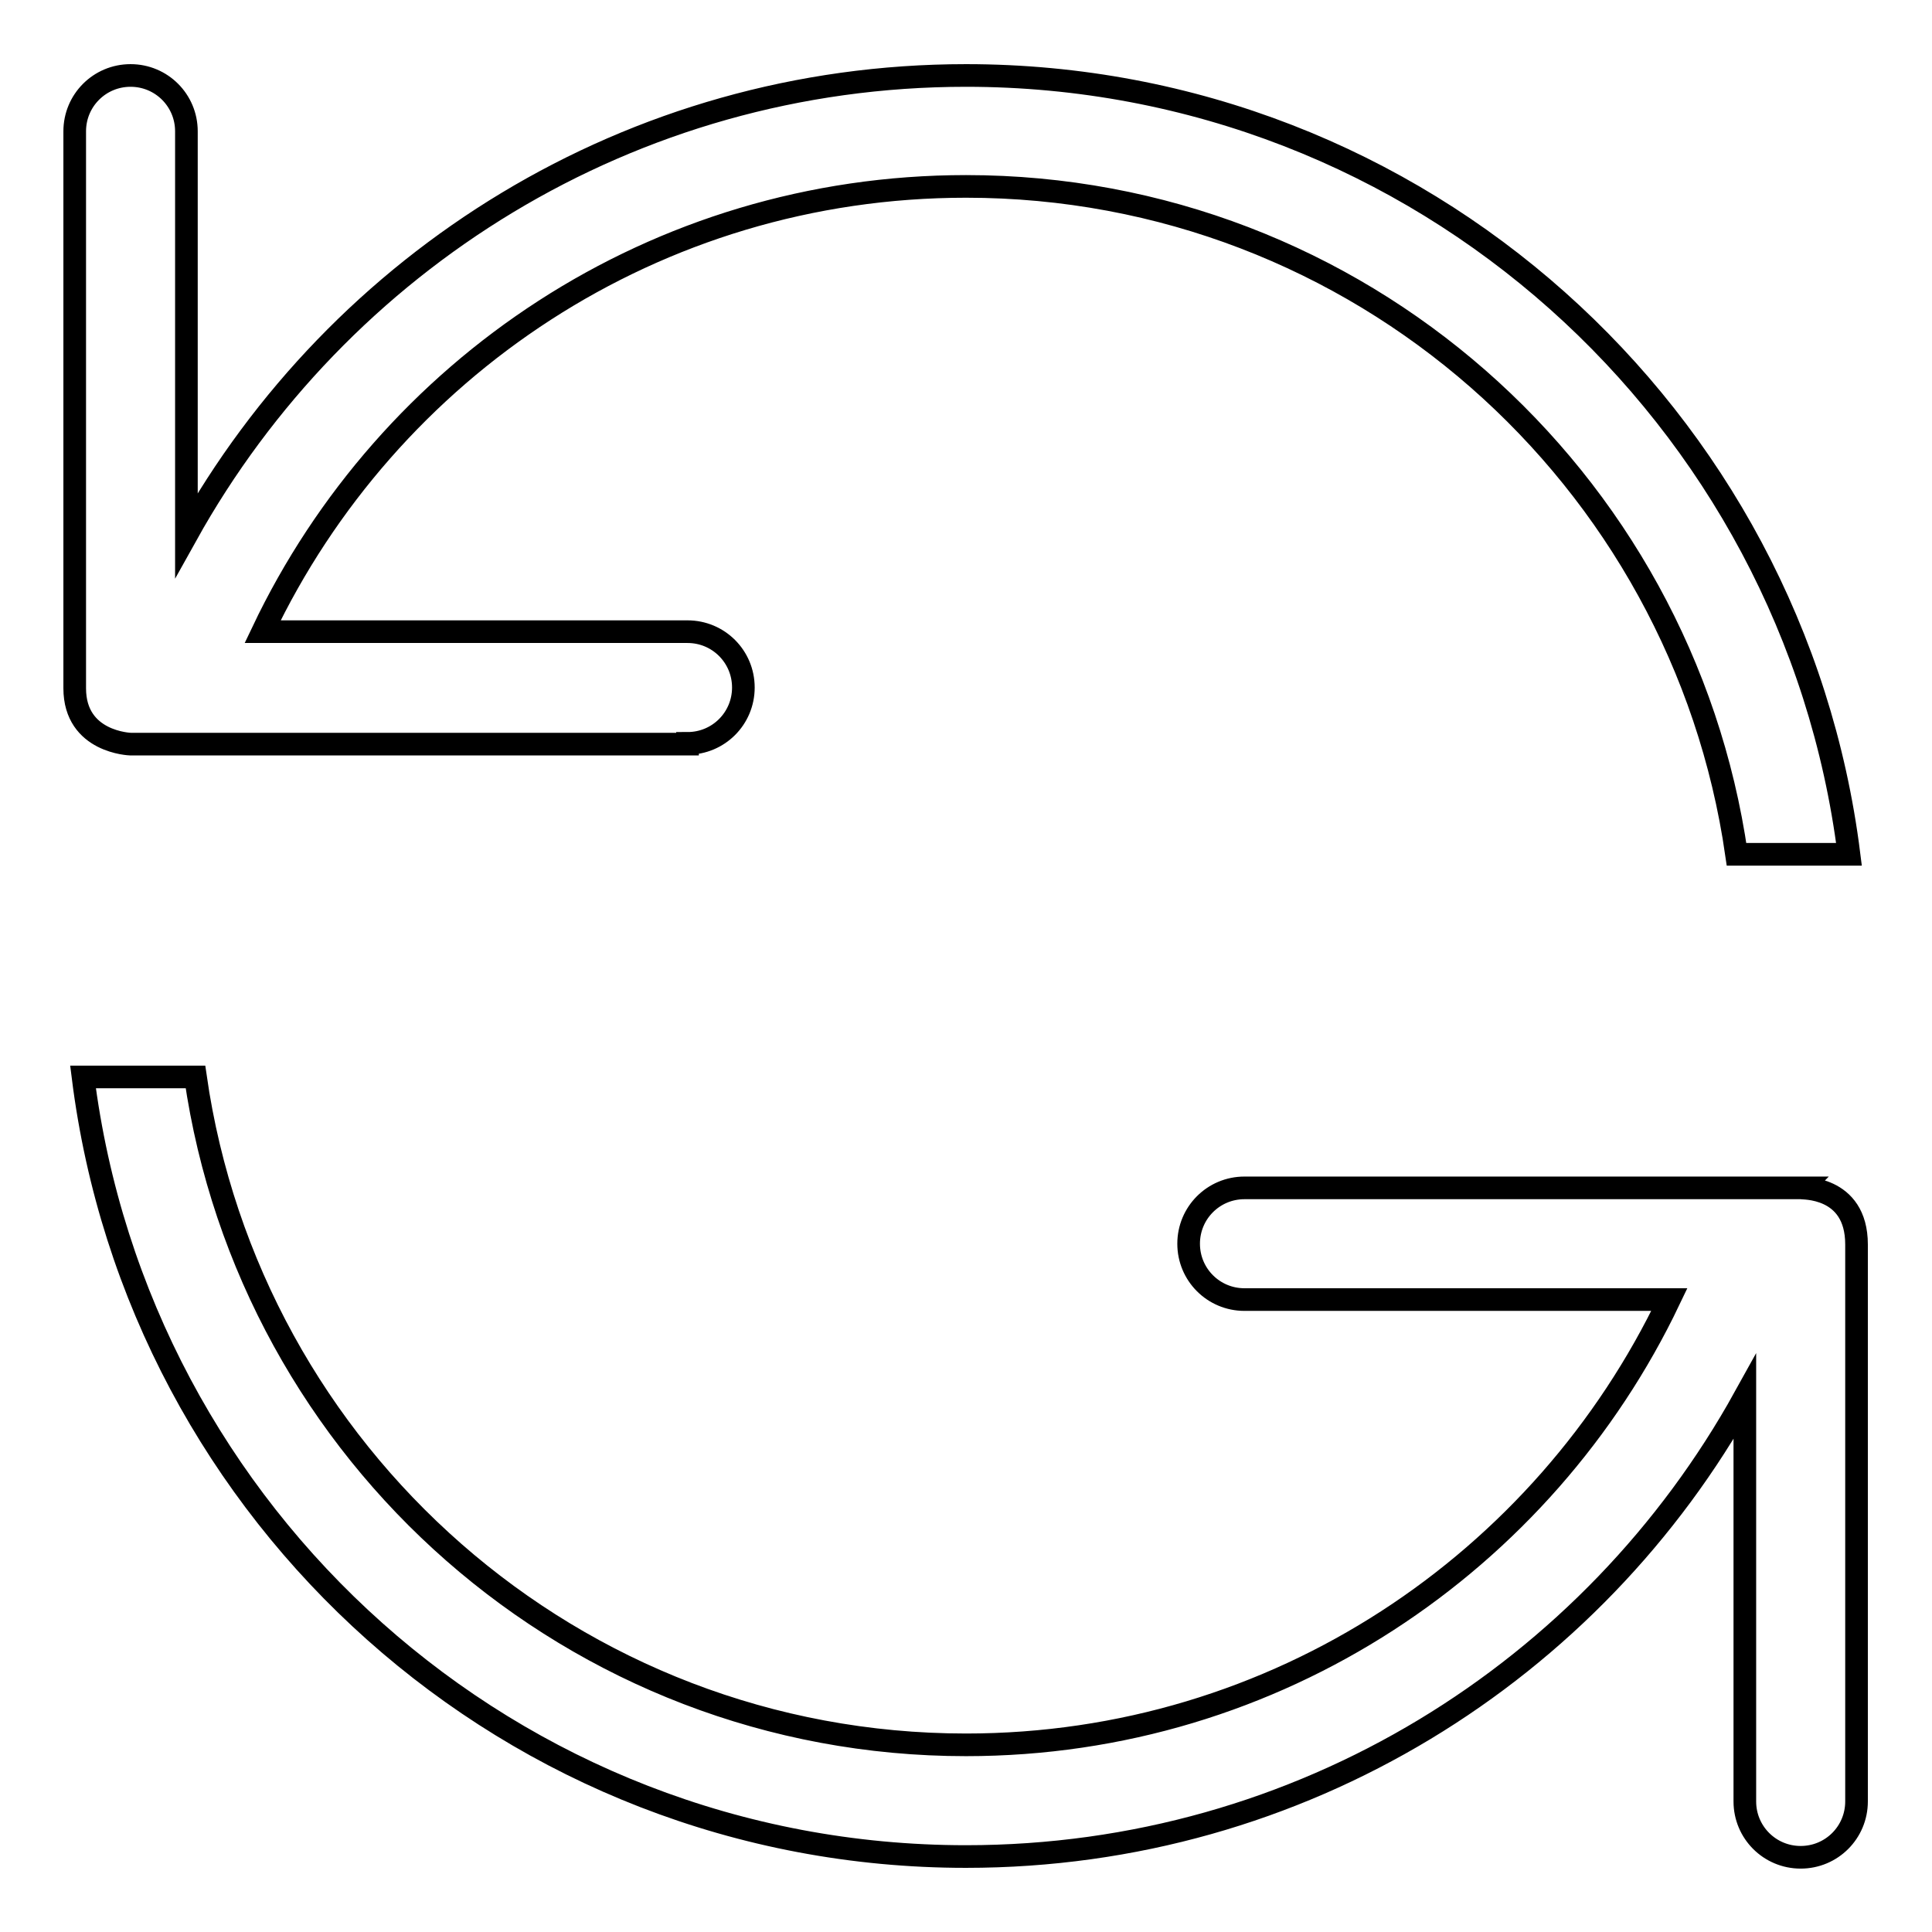 <?xml version="1.0" encoding="utf-8"?>
<!-- Svg Vector Icons : http://www.onlinewebfonts.com/icon -->
<!DOCTYPE svg PUBLIC "-//W3C//DTD SVG 1.1//EN" "http://www.w3.org/Graphics/SVG/1.1/DTD/svg11.dtd">
<svg version="1.1" xmlns="http://www.w3.org/2000/svg" xmlns:xlink="http://www.w3.org/1999/xlink" x="0px" y="0px" viewBox="0 0 256 256" enable-background="new 0 0 256 256" xml:space="preserve">
<g><g><path stroke-width="3" fill-opacity="0" stroke="#000000"  d="M246,164.9v73.8c0,4.1-3.3,7.4-7.4,7.4s-7.4-3.3-7.4-7.4v-53.6C211.1,221.4,172.5,246,128,246c-60.2,0-109.7-45.1-117-103.3h14.9c7.2,50,50.1,88.5,102.1,88.5c41.2,0,76.6-24.2,93.2-59h-56.3c-4.1,0-7.4-3.3-7.4-7.4s3.3-7.4,7.4-7.4h73.8C238.6,157.5,246,157,246,164.9z M91.1,98.5c4.1,0,7.4-3.3,7.4-7.4c0-4.1-3.3-7.4-7.4-7.4H34.8c16.6-34.9,52-59,93.2-59c52,0,94.9,38.5,102.1,88.5H245C237.7,55.1,188.2,10,128,10C83.5,10,44.9,34.6,24.7,70.9V17.4c0-4.1-3.3-7.4-7.4-7.4c-4.1,0-7.4,3.3-7.4,7.4v73.8c0,7.2,7.4,7.4,7.4,7.4H91.1L91.1,98.5z"/></g></g>
</svg>